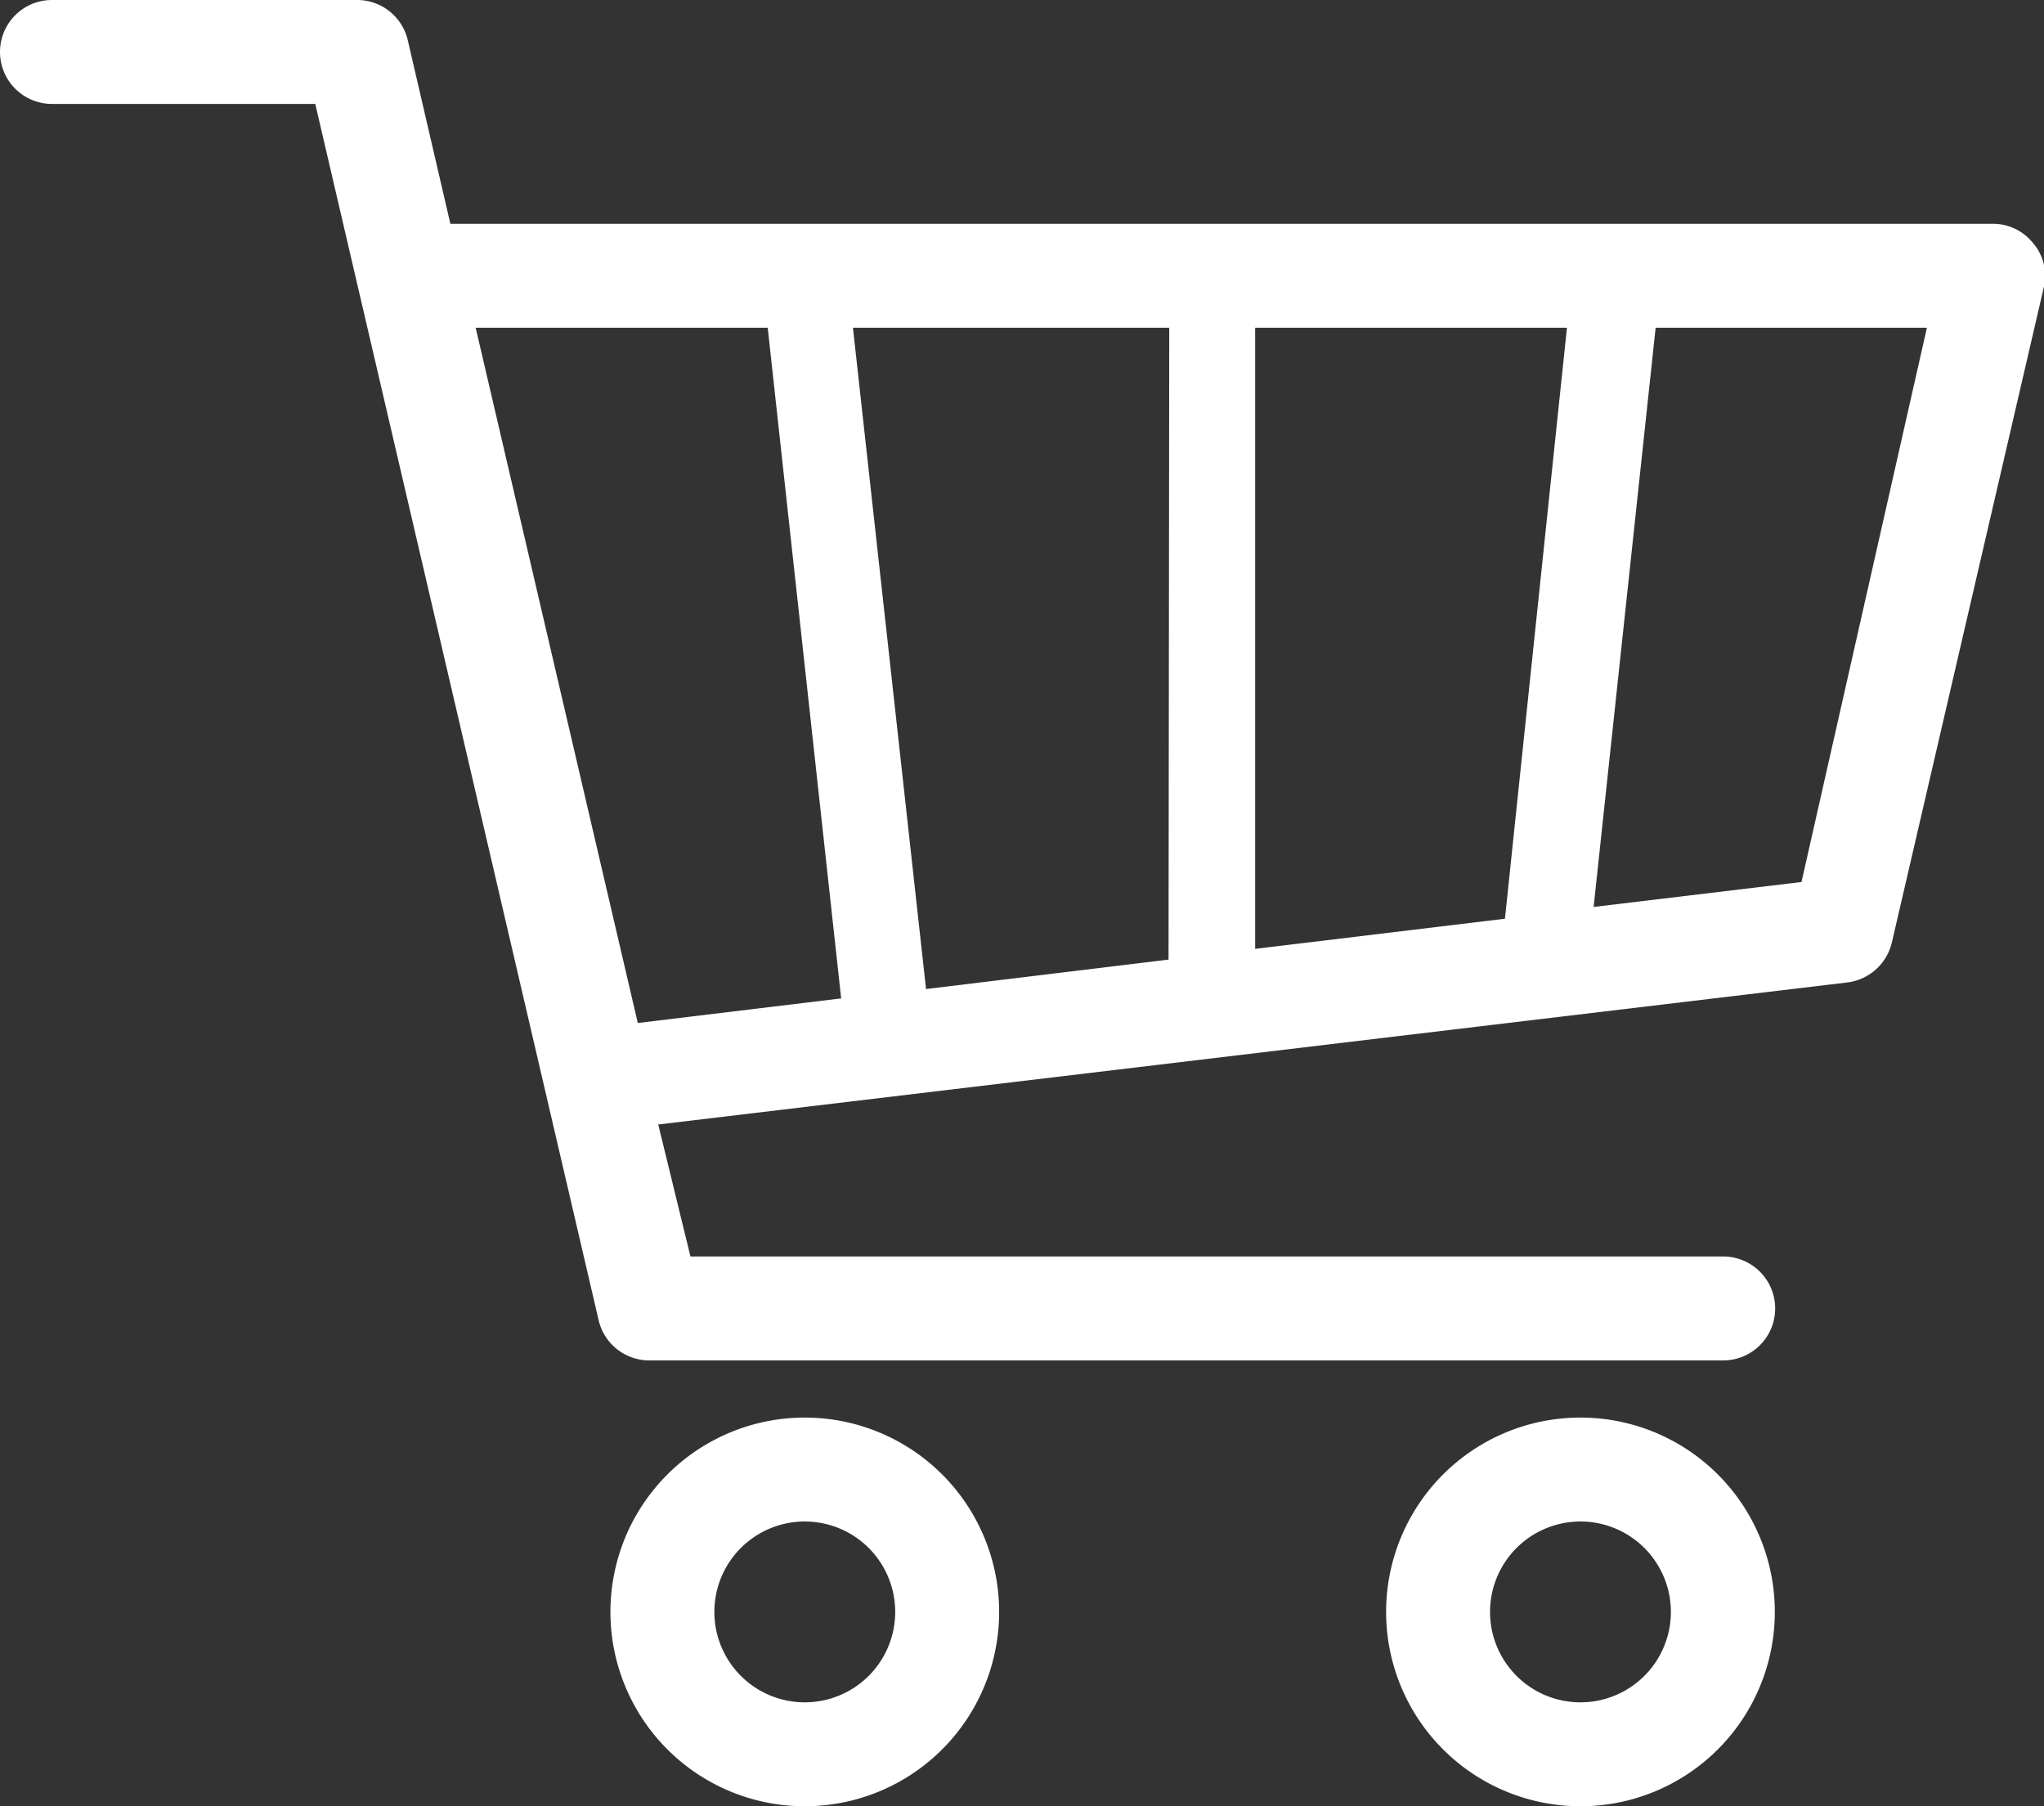 <svg id="Ebene_1" data-name="Ebene 1" xmlns="http://www.w3.org/2000/svg" viewBox="0 0 59 52.14"><rect x="0" y="0" width="59" height="52.14" fill="#333333" stroke="none"/><defs><style>.cls-1{fill:#fff;}</style></defs><path class="cls-1" d="M58.67,7a1.48,1.48,0,0,0-1.17-.54H13l-1.23-5.3A1.5,1.5,0,0,0,10.29,0H1.5a1.5,1.5,0,0,0,0,3H9.1l8.18,35.11a1.5,1.5,0,0,0,1.46,1.16h31a1.5,1.5,0,0,0,0-3H19.93L19,32.46l34.32-4.1a1.51,1.51,0,0,0,1.29-1.16L59,8.27A1.45,1.45,0,0,0,58.67,7ZM36.23,9.46h9L43.44,26.52l-7.21.87ZM33.73,27.7l-7,.85L24.62,9.46h9.13Zm-20-18.24h8.43l2.12,19.36-5.87.71ZM52,25.46l-6,.72L47.79,9.46h7.83Z" transform="translate(0 0)"/><path class="cls-1" d="M23.23,40.92a5.61,5.61,0,1,0,5.61,5.61,5.61,5.61,0,0,0-5.61-5.61Zm0,8.22a2.61,2.61,0,1,1,2.61-2.61,2.61,2.61,0,0,1-2.61,2.61Z" transform="translate(0 0)"/><path class="cls-1" d="M45.59,40.92a5.61,5.61,0,1,0,5.64,5.61,5.61,5.61,0,0,0-5.64-5.61Zm0,8.22a2.61,2.61,0,1,1,2.64-2.61,2.61,2.61,0,0,1-2.64,2.61Z" transform="translate(0 0)"/></svg>